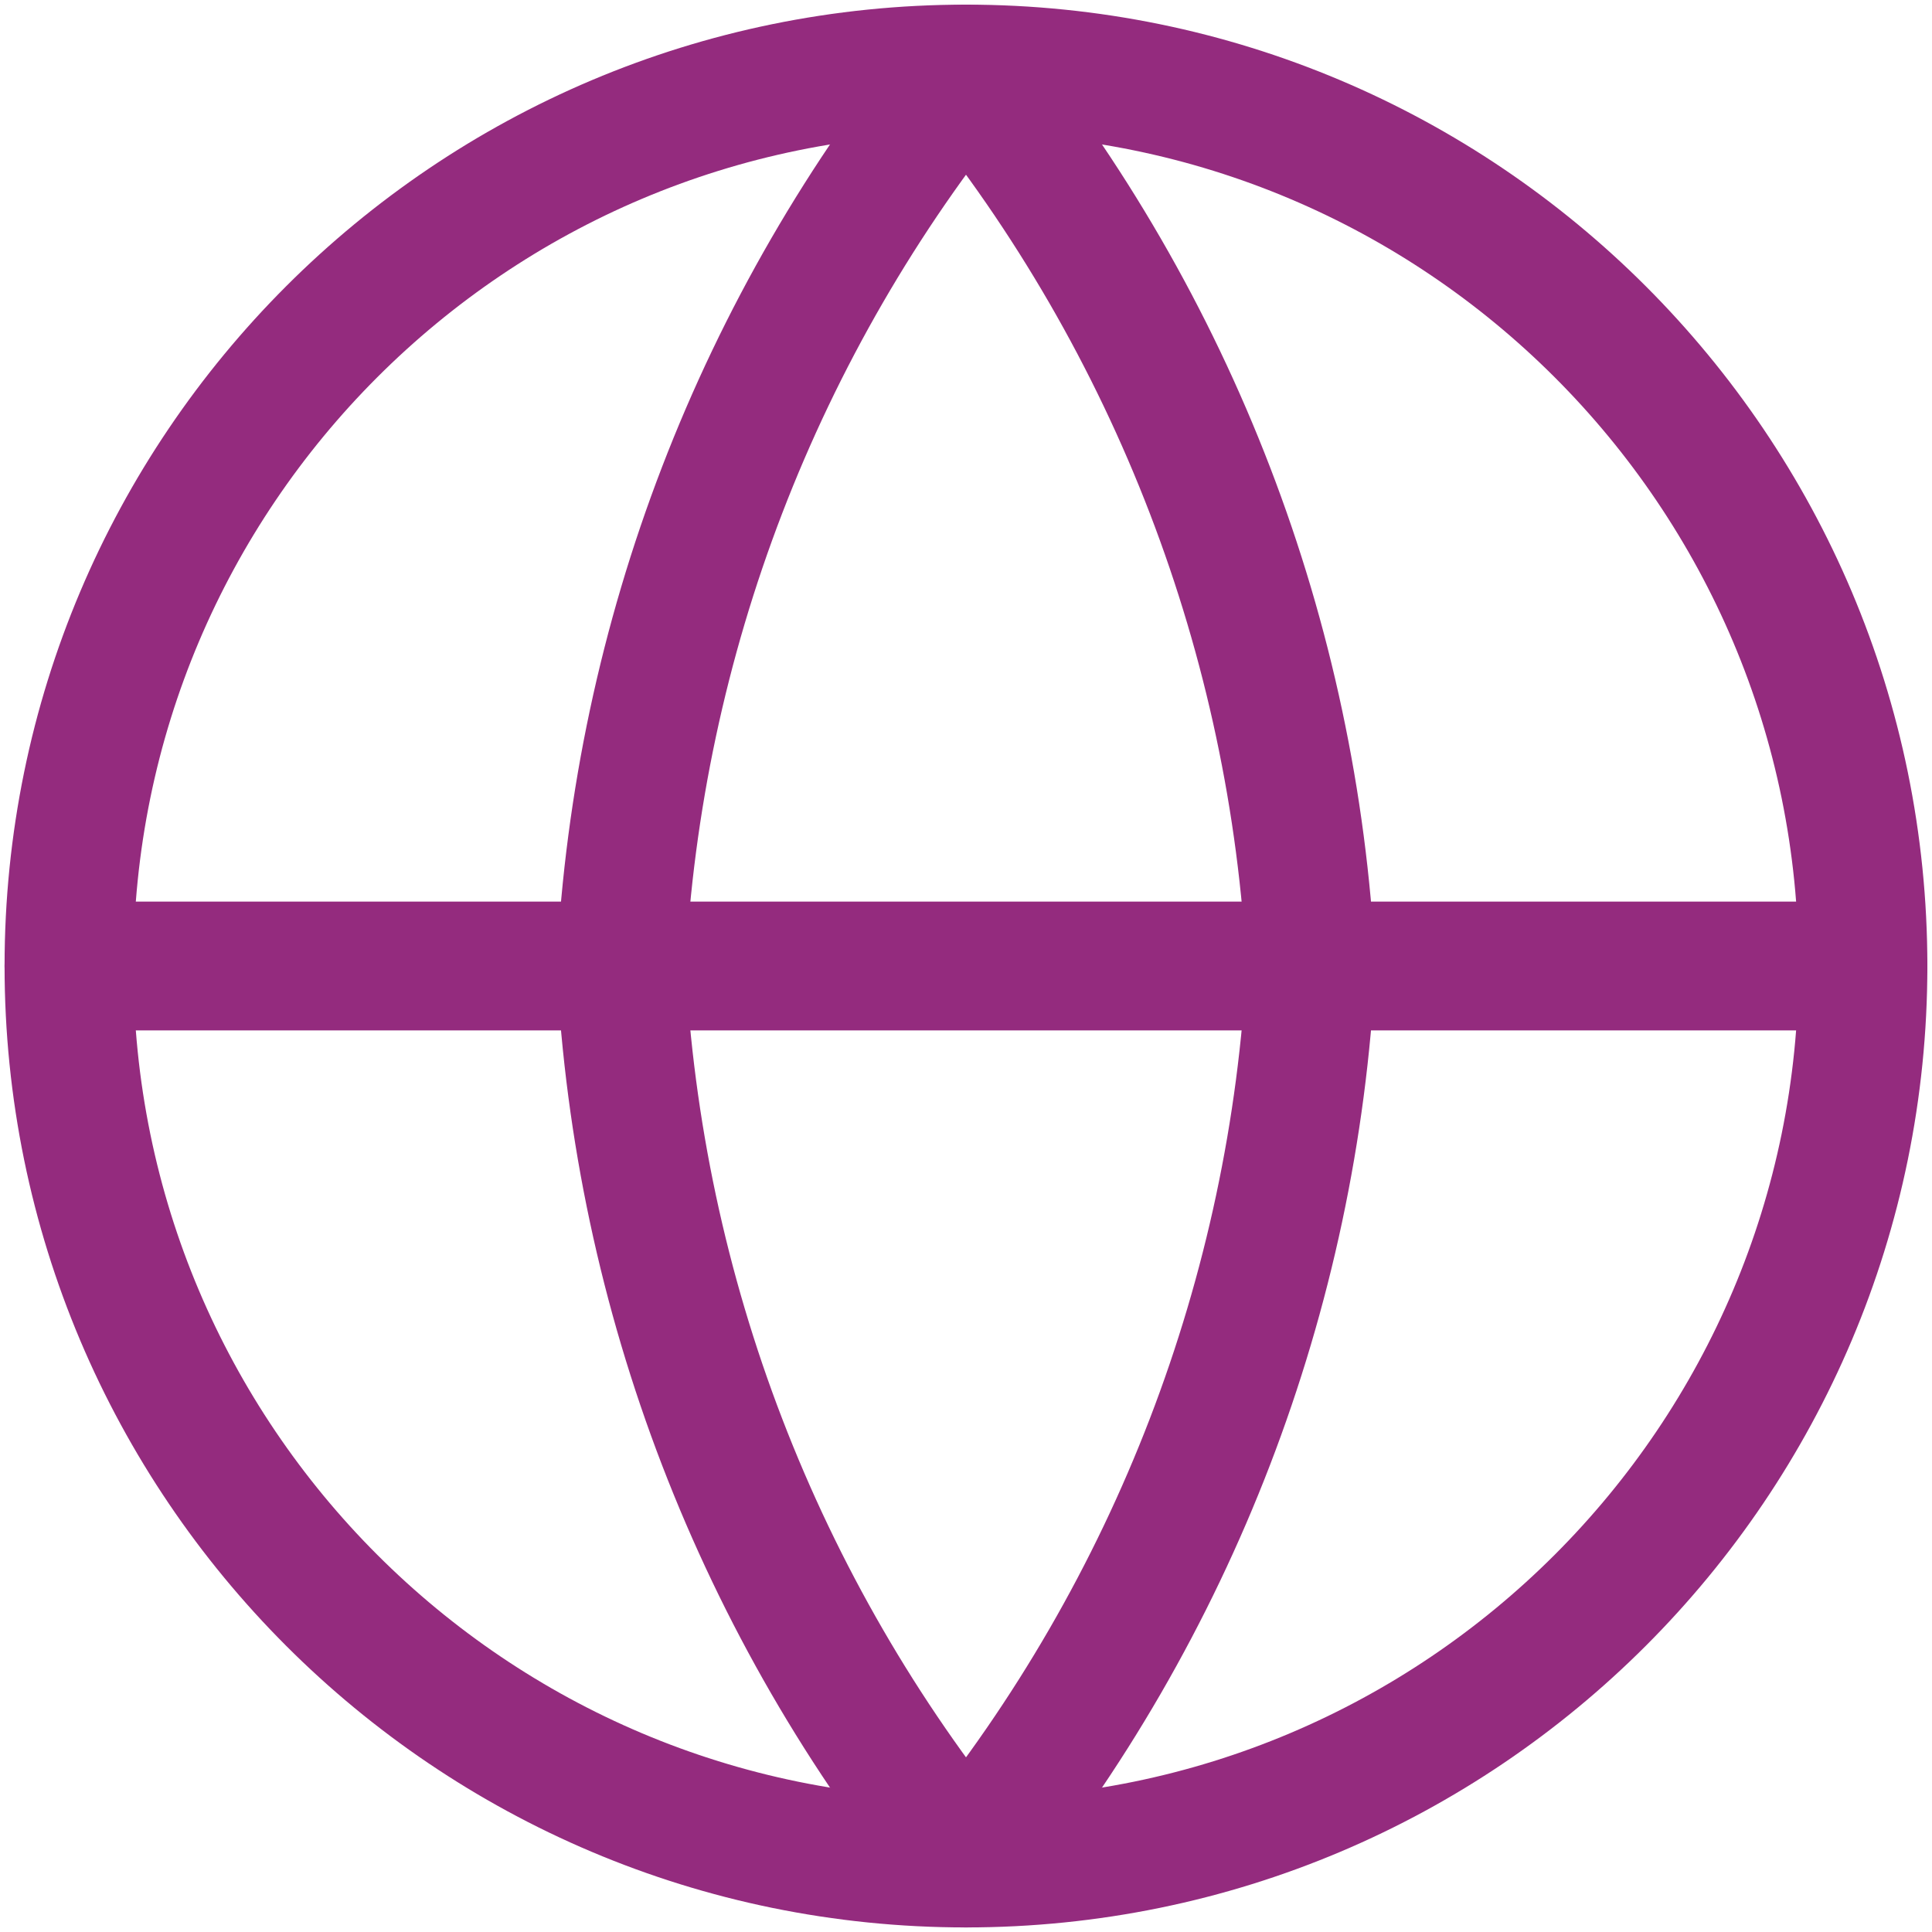 <svg width="30" height="30" viewBox="0 0 30 30" fill="none" xmlns="http://www.w3.org/2000/svg">
<g clip-path="url(#clip0_142_11436)">
<path d="M15 28.929C22.692 28.929 28.928 22.693 28.928 15C28.928 7.308 22.692 1.072 15 1.072C7.307 1.072 1.071 7.308 1.071 15C1.071 22.693 7.307 28.929 15 28.929Z" stroke="#942b7e" stroke-width="2" stroke-linecap="round" stroke-linejoin="round"/>
<path d="M1.071 15H28.928" stroke="#942b7e" stroke-width="2" stroke-linecap="round" stroke-linejoin="round"/>
<path d="M20.357 15C20.094 20.094 18.218 24.972 15 28.929C11.782 24.972 9.906 20.094 9.643 15C9.906 9.907 11.782 5.029 15 1.072C18.218 5.029 20.094 9.907 20.357 15V15Z" stroke="#942b7e" stroke-width="2" stroke-linecap="round" stroke-linejoin="round"/>
</g>
<defs>
<clipPath id="clip0_142_11436">
<rect width="30" height="30" fill="white"/>
</clipPath>
</defs>
</svg>
